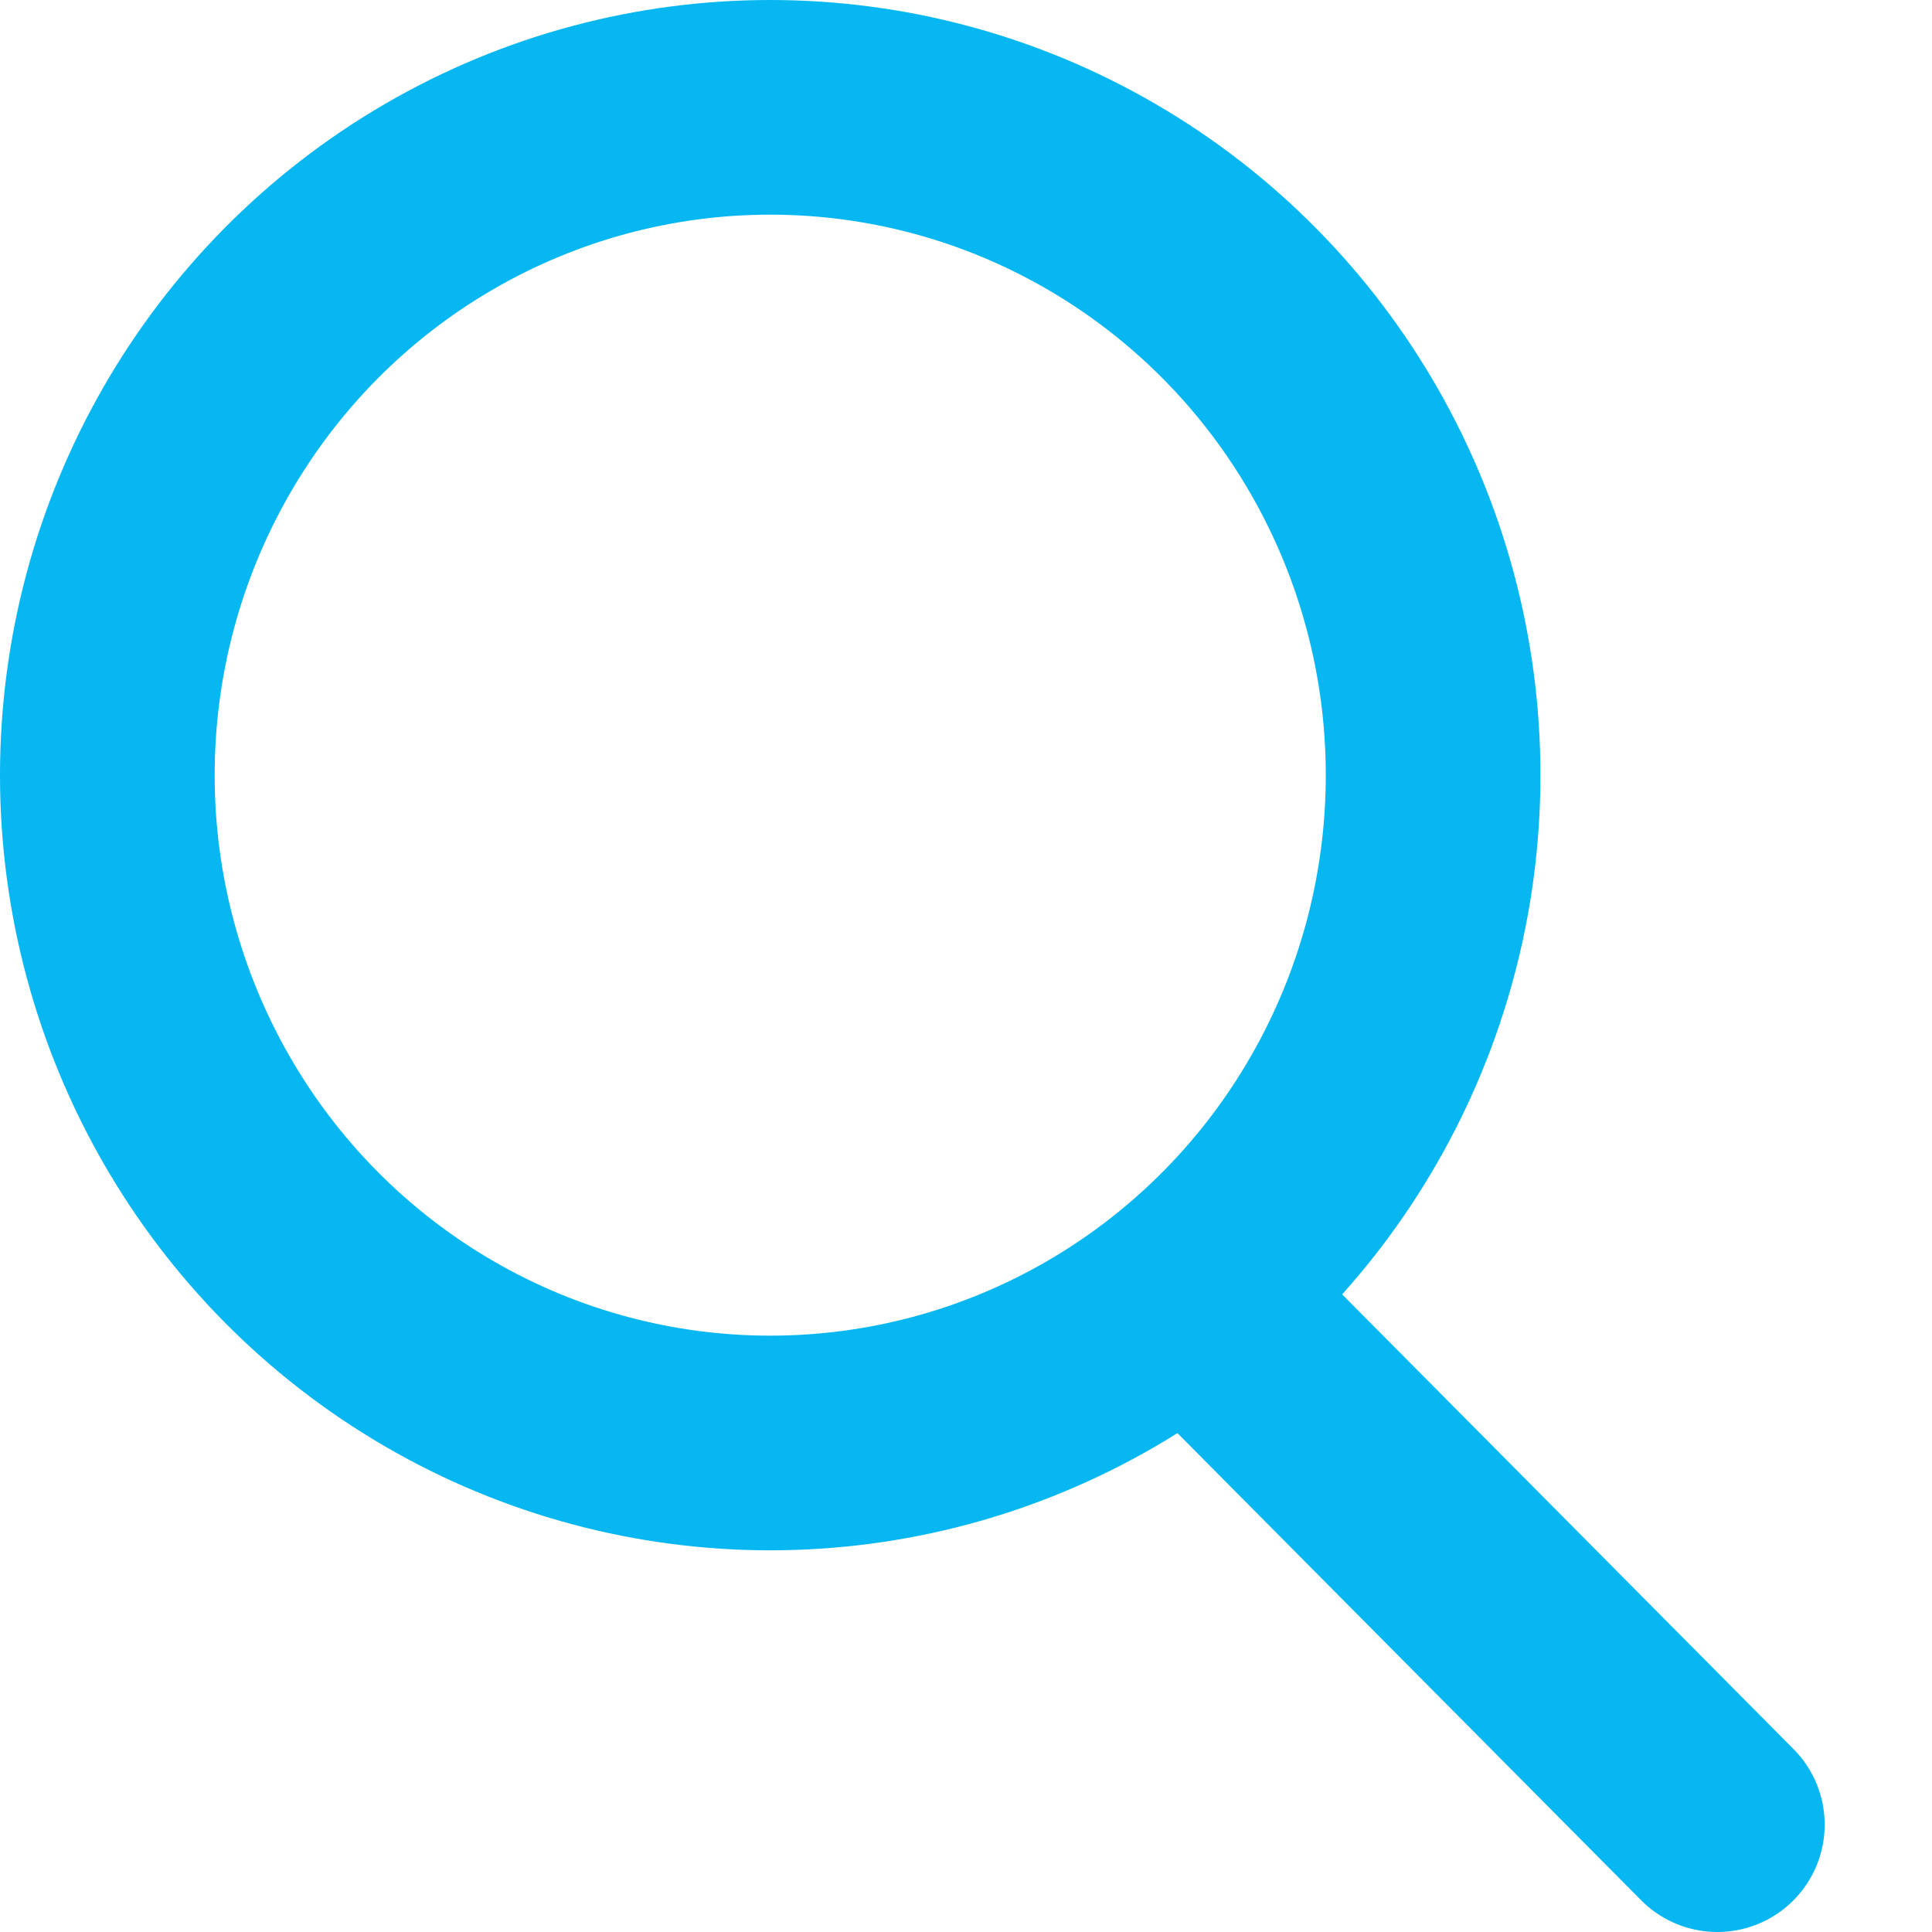 <?xml version="1.0" encoding="UTF-8"?>
<svg width="18px" height="18px" viewBox="0 0 18 18" version="1.1" xmlns="http://www.w3.org/2000/svg" xmlns:xlink="http://www.w3.org/1999/xlink">
    <!-- Generator: Sketch 41.1 (35376) - http://www.bohemiancoding.com/sketch -->
    <title>Untitled</title>
    <desc>Created with Sketch.</desc>
    <defs></defs>
    <g id="Page-1" stroke="none" stroke-width="1" fill="none" fill-rule="evenodd">
        <g id="Group" transform="translate(1, 1)" stroke="#07B7F1" stroke-width="2">
            <ellipse id="Oval" fill-opacity="0" fill="#D8D8D8" cx="6.176" cy="6.222" rx="6.176" ry="6.222"></ellipse>
            <path d="M10.147,11.111 L15,16" id="Line" stroke-linecap="round"></path>
        </g>
    </g>
</svg>